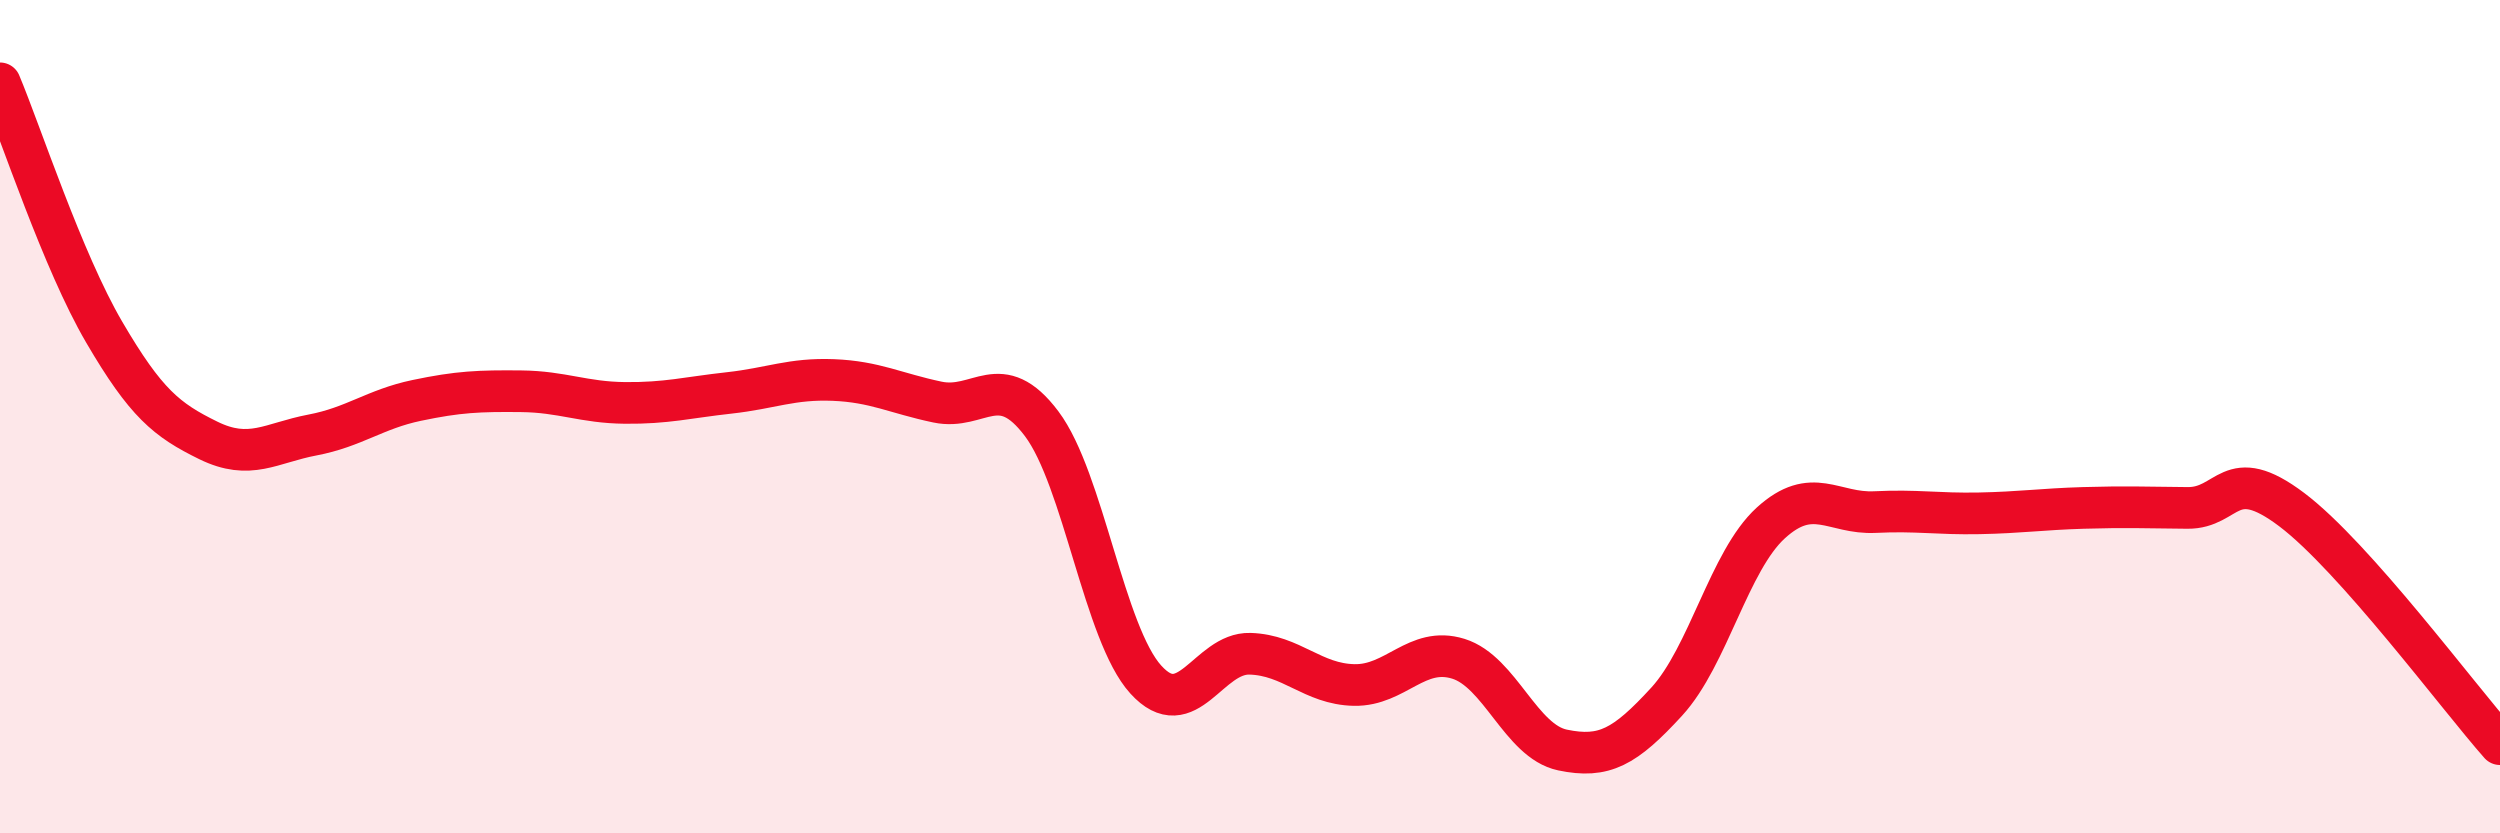
    <svg width="60" height="20" viewBox="0 0 60 20" xmlns="http://www.w3.org/2000/svg">
      <path
        d="M 0,2 C 0.5,3.19 1.5,6.26 2.5,7.97 C 3.5,9.68 4,10.08 5,10.57 C 6,11.06 6.5,10.63 7.5,10.44 C 8.5,10.25 9,9.82 10,9.61 C 11,9.4 11.5,9.38 12.5,9.39 C 13.5,9.4 14,9.66 15,9.67 C 16,9.68 16.5,9.54 17.5,9.43 C 18.5,9.32 19,9.08 20,9.12 C 21,9.16 21.5,9.44 22.5,9.65 C 23.5,9.86 24,8.84 25,10.17 C 26,11.5 26.5,15.21 27.5,16.31 C 28.5,17.41 29,15.66 30,15.69 C 31,15.72 31.5,16.42 32.5,16.44 C 33.5,16.46 34,15.5 35,15.81 C 36,16.12 36.5,17.79 37.5,18 C 38.5,18.21 39,17.93 40,16.84 C 41,15.75 41.5,13.46 42.5,12.55 C 43.5,11.64 44,12.34 45,12.29 C 46,12.24 46.5,12.34 47.5,12.32 C 48.5,12.3 49,12.22 50,12.19 C 51,12.16 51.5,12.18 52.5,12.19 C 53.5,12.2 53.5,11.1 55,12.23 C 56.5,13.36 59,16.73 60,17.86L60 20L0 20Z"
        fill="#EB0A25"
        opacity="0.1"
        stroke-linecap="round"
        stroke-linejoin="round"
      />
      <path
        d="M 0,2 C 0.5,3.19 1.5,6.26 2.5,7.97 C 3.5,9.68 4,10.08 5,10.57 C 6,11.06 6.5,10.63 7.5,10.44 C 8.5,10.25 9,9.82 10,9.61 C 11,9.4 11.5,9.38 12.5,9.39 C 13.5,9.4 14,9.66 15,9.67 C 16,9.68 16.5,9.54 17.5,9.43 C 18.5,9.32 19,9.08 20,9.12 C 21,9.16 21.5,9.44 22.5,9.65 C 23.5,9.86 24,8.84 25,10.17 C 26,11.5 26.5,15.21 27.5,16.31 C 28.5,17.41 29,15.66 30,15.69 C 31,15.72 31.5,16.42 32.5,16.44 C 33.5,16.46 34,15.5 35,15.81 C 36,16.12 36.5,17.79 37.5,18 C 38.5,18.21 39,17.93 40,16.84 C 41,15.75 41.5,13.46 42.5,12.55 C 43.5,11.64 44,12.34 45,12.29 C 46,12.24 46.5,12.34 47.5,12.32 C 48.5,12.3 49,12.22 50,12.19 C 51,12.16 51.5,12.18 52.5,12.19 C 53.5,12.2 53.5,11.1 55,12.23 C 56.5,13.36 59,16.73 60,17.86"
        stroke="#EB0A25"
        stroke-width="1"
        fill="none"
        stroke-linecap="round"
        stroke-linejoin="round"
      />
    </svg>
  